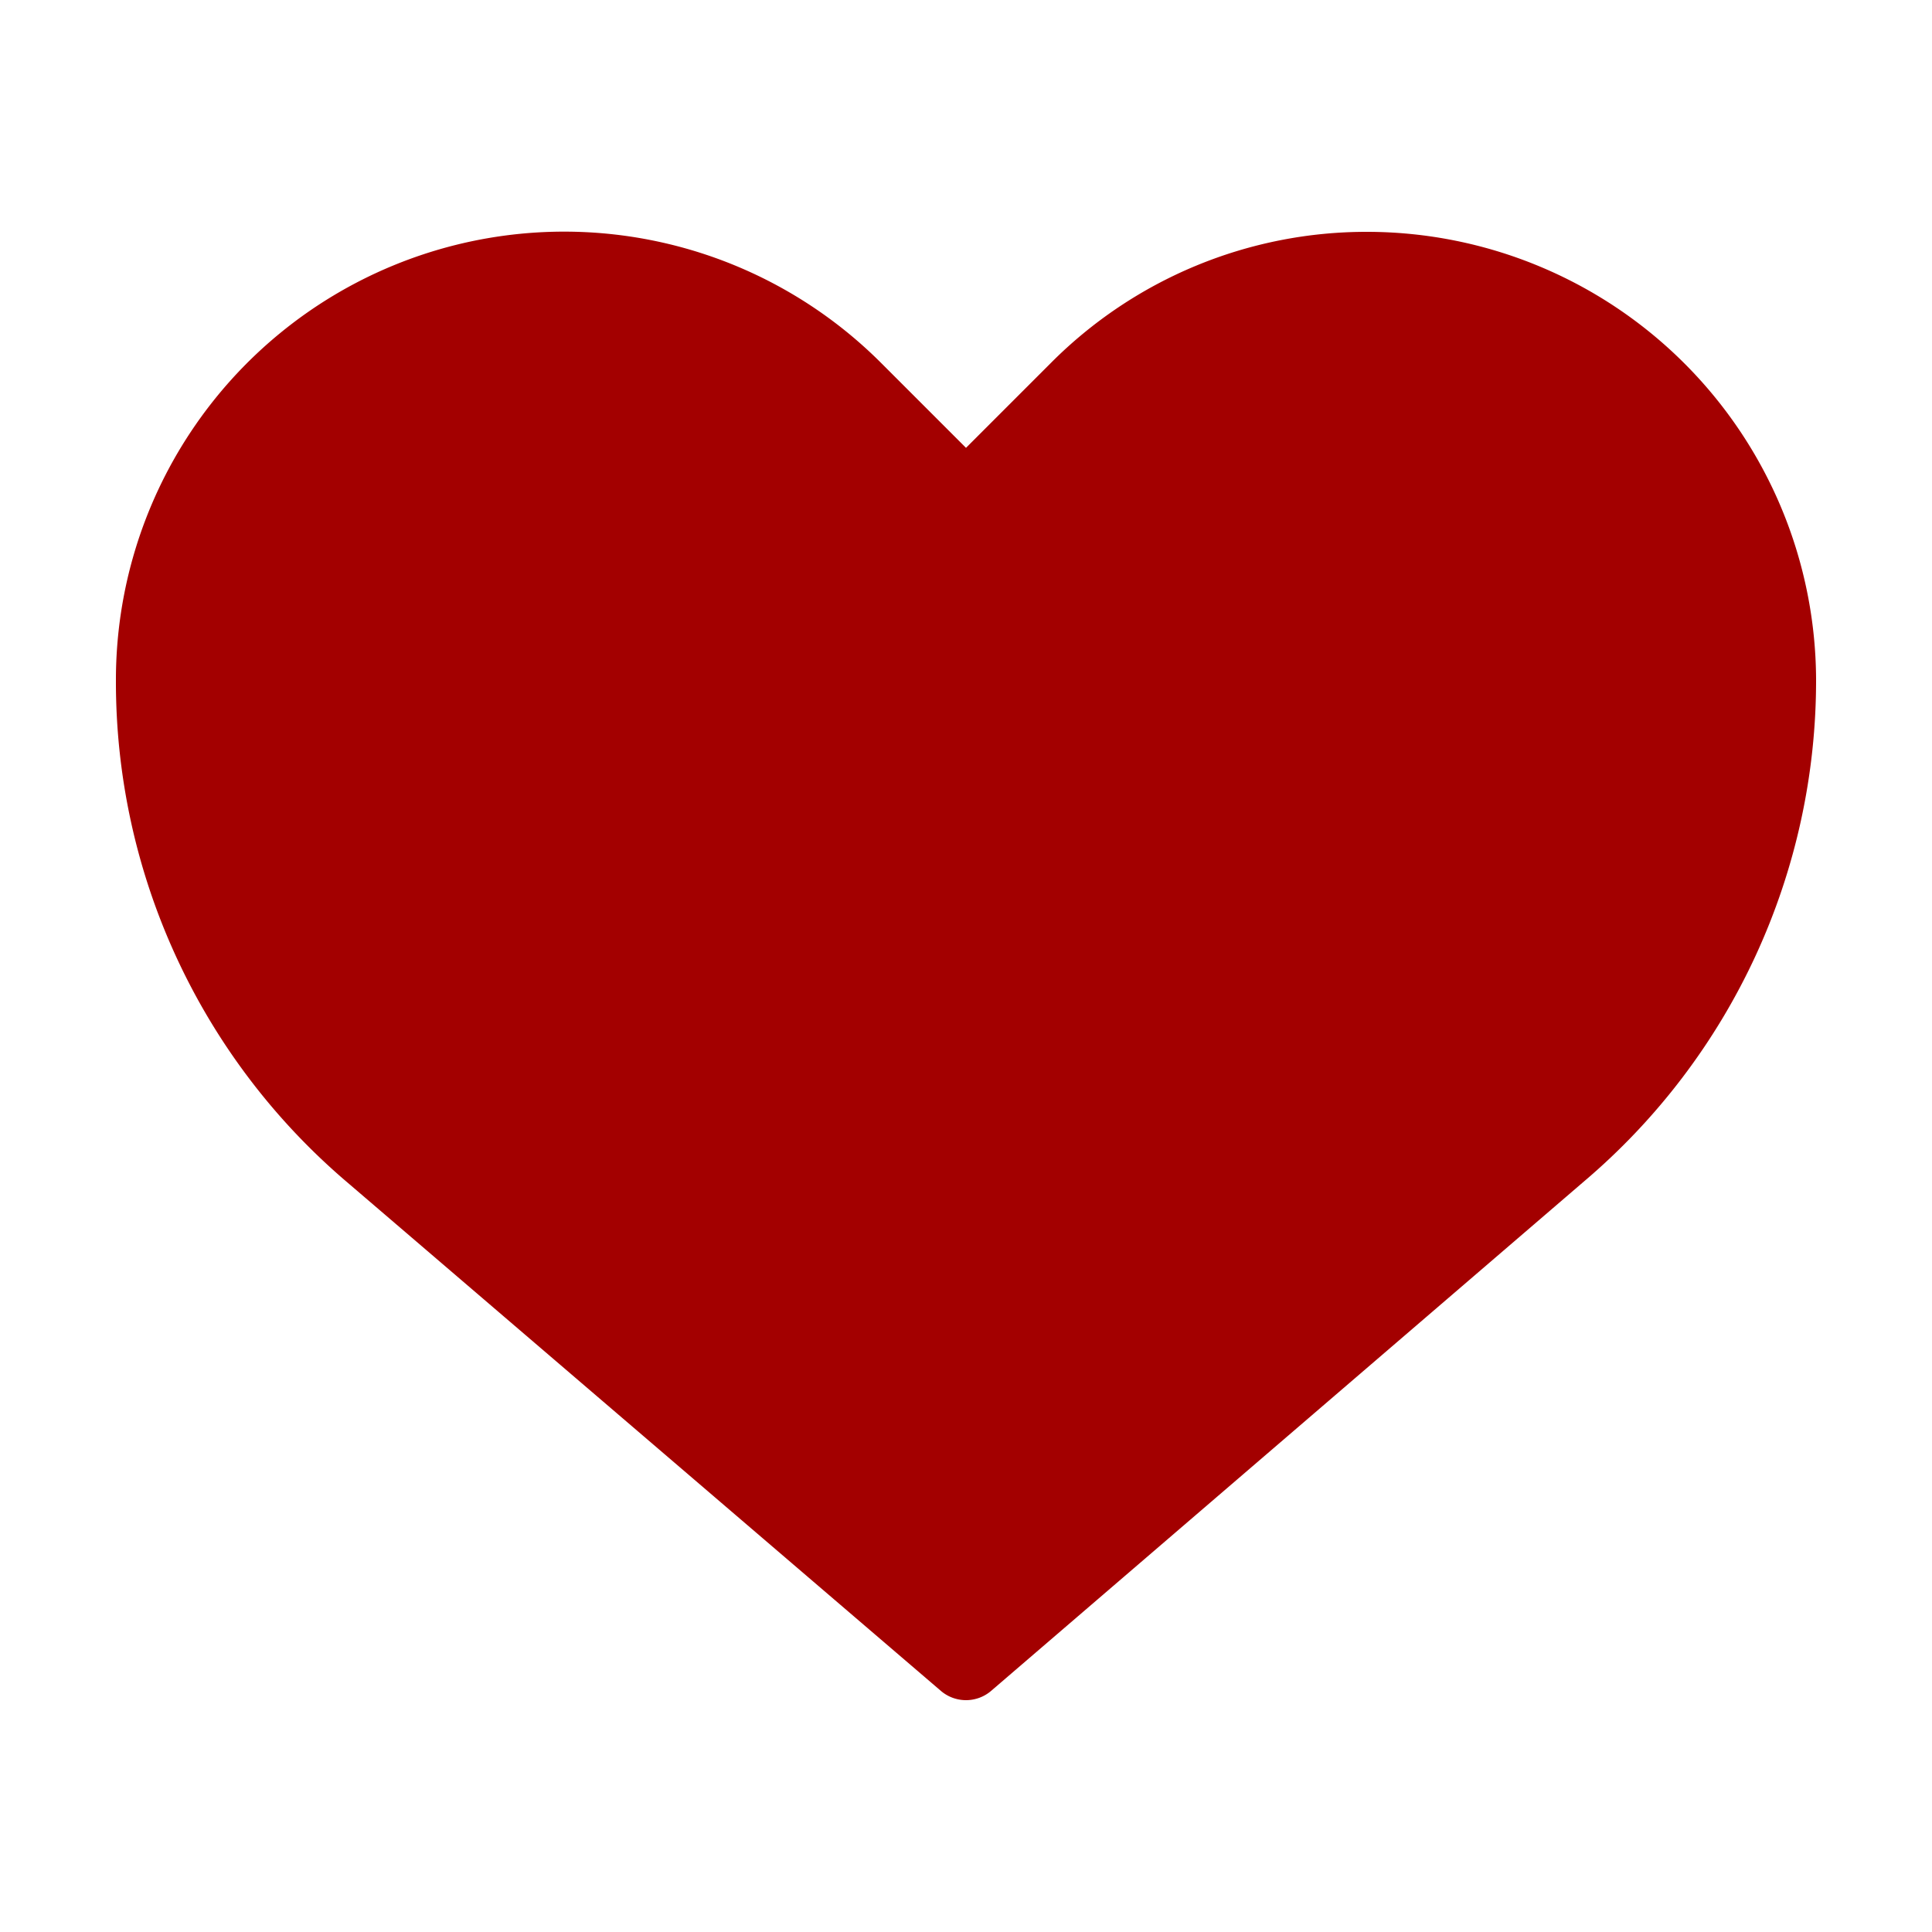 <svg xmlns="http://www.w3.org/2000/svg" version="1.1" xmlns:xlink="http://www.w3.org/1999/xlink" width="512" height="512" x="0" y="0" viewBox="0 0 48 48" style="enable-background:new 0 0 512 512" xml:space="preserve" class=""><g transform="matrix(0.96,0,0,0.96,0.96,0.96)"><path fill="#a30000" d="M34.39 5a11.52 11.52 0 0 0-8.2 3.4L24 10.59 21.81 8.4A11.6 11.6 0 0 0 2 16.61a17 17 0 0 0 6 13l15.35 13.15a1 1 0 0 0 1.3 0L40 29.57a17 17 0 0 0 6-13A11.63 11.63 0 0 0 34.39 5z" opacity="1" data-original="#a30000" class=""></path></g></svg>
